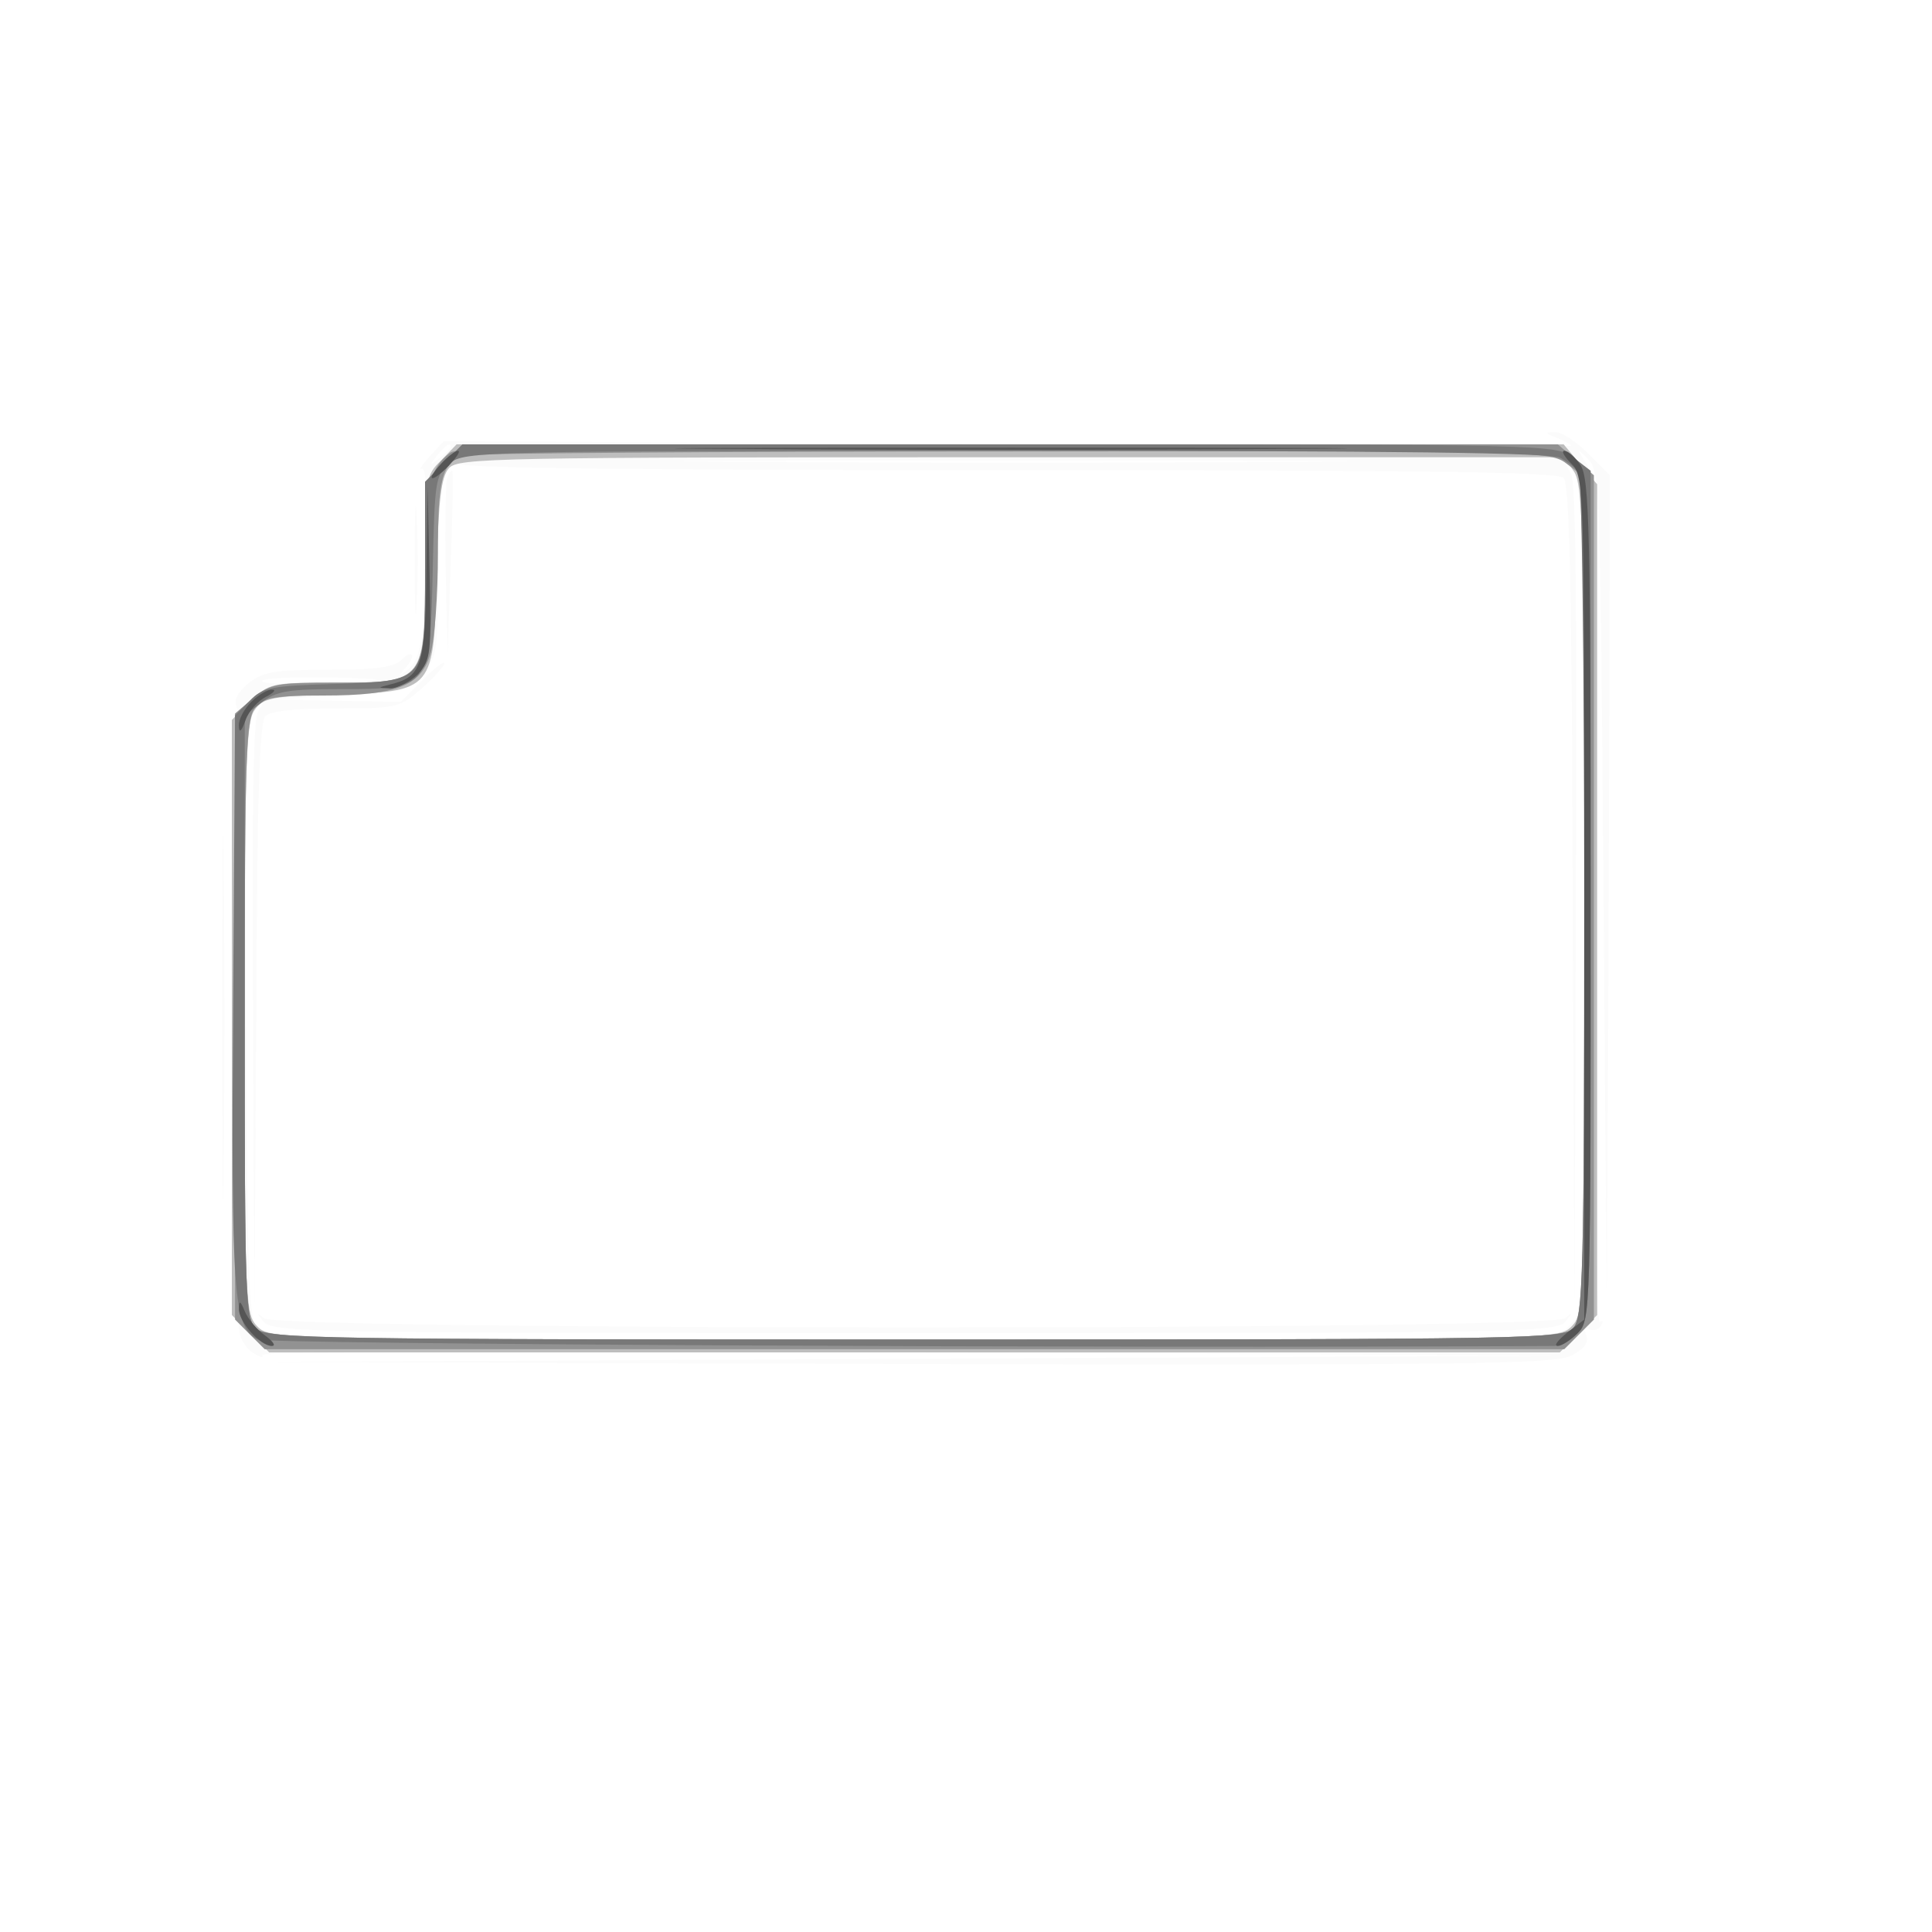 <svg xmlns="http://www.w3.org/2000/svg" xmlns:xlink="http://www.w3.org/1999/xlink" width="591" height="591"><rect width="100%" height="100%" fill="#333333" stroke="none"/><g><svg xmlns="http://www.w3.org/2000/svg" xmlns:xlink="http://www.w3.org/1999/xlink" width="591" height="591"/><svg xmlns="http://www.w3.org/2000/svg" width="591" height="591" version="1.0" viewBox="0 0 591 591"><g fill="#fff" transform="matrix(.197 0 0 -.197 0 591)"><path d="M0 1500V0h3000v3000H0V1500z"/></g></svg><svg xmlns="http://www.w3.org/2000/svg" width="591" height="591" version="1.0" viewBox="0 0 591 591"><g fill="#fbfbfb" transform="matrix(.197 0 0 -.197 0 591)"><path d="M2418 2320c12-5 22-11 22-12 0-2-394-1-876 2l-875 5-22-24c-12-13-17-22-12-19 6 4 9-37 7-115-3-150-8-181-30-198-14-11-15-11-5 1 19 20 16 34-3 16-12-12-38-16-113-16-84 0-102-3-124-20-17-14-24-26-20-37 4-9 2-14-3-11-9 6-2-913 8-961 2-13 13-28 23-33 10-6 15-7 12-2s428 7 1006 4l1012-5-1005-5-1005-5 998-3c873-2 1002 0 1027 13 21 11 27 20 23 32-4 10-2 14 5 9 6-3 14-1 18 5 4 7 3 10-2 6-5-3-8 261-6 650 2 594 1 658-14 682-16 25-16 26 2 8 18-17 19-49 24-675l5-657 3 654 2 653-34 34c-19 19-42 34-52 33-16 0-15-2 4-9zm-1718-14c0-2-8-10-17-17-16-13-17-12-4 4s21 21 21 13zm15-26c-4-7 281-10 847-10 651 0 857-3 866-12s13-170 14-653l3-640 2 638c2 435 0 645-7 660-11 21-11 21 4 3 14-18 16-96 16-660V966l-22-23-21-23h-997c-844 0-999 2-1016 14-18 14-19 32-22 478-2 410-1 466 13 483 16 20 16 19 5-2-7-15-9-170-7-475l2-453 3 456c1 338 5 458 14 467 8 8 47 12 110 12 95 0 98 1 133 31 19 17 35 35 35 39s-15-7-34-26l-34-34-104 2-103 2 108 5c104 6 110 7 133 34s24 35 24 164c0 113 3 140 17 155 17 19 28 24 18 8zm1288 3c-232-2-614-2-850 0-235 1-45 2 422 2 468 0 660-1 428-2zM580 1944c-84-8-178-8-173-1 2 4 50 6 106 5s86-3 67-4zm114 313c-2-7-3-71-2-143l3-129 5 143c3 78 4 142 2 142-1 0-5-6-8-13zM409 948c13-17 73-18 1011-18s998 1 1011 18c11 14 11 15-1 5-20-19-2000-19-2020 0-12 10-12 9-1-5zm235 1182c0-74 1-105 3-67 2 37 2 97 0 135-2 37-3 6-3-68zm-299-710c0-256 1-360 2-233 2 128 2 338 0 465-1 128-2 24-2-232z"/></g></svg><svg xmlns="http://www.w3.org/2000/svg" width="591" height="591" version="1.0" viewBox="0 0 591 591"><g fill="#bebebe" transform="matrix(.197 0 0 -.197 0 591)"><path d="M685 2285c-24-23-25-29-25-163 0-182 0-182-141-182-98 0-101-1-130-29l-29-29V958l29-29 29-29h2004l29 29 29 29v1290l-26 31-26 31H709l-24-25zm1759-17c14-20 16-100 16-665 0-630 0-643-20-663s-33-20-1020-20-1000 0-1020 20c-19 19-20 33-20 478 0 390 2 461 15 479 13 19 26 22 125 25 155 4 154 4 158 191 3 112 7 146 19 160 15 16 70 17 874 17h858l15-22z"/></g></svg><svg xmlns="http://www.w3.org/2000/svg" width="591" height="591" version="1.0" viewBox="0 0 591 591"><g fill="#929292" transform="matrix(.197 0 0 -.197 0 591)"><path d="M699 2297c-33-25-39-55-39-186 0-171 0-171-139-171-91 0-102-2-128-24l-28-24V951l23-23 23-23h2018l23 23 23 23v1311l-28 24-28 24h-852c-654-1-856-3-868-13zm1735-18 26-20v-651c0-592-2-653-17-670s-60-18-1021-18c-922 0-1007 1-1024 17-17 15-18 43-18 481 0 419 2 467 17 484 13 15 32 18 105 18 115 0 153 15 167 67 6 21 11 90 11 154 0 116 6 140 40 152 8 3 391 6 851 6 832 1 836 1 863-20z"/></g></svg><svg xmlns="http://www.w3.org/2000/svg" width="591" height="591" version="1.0" viewBox="0 0 591 591"><g fill="#787878" transform="matrix(.197 0 0 -.197 0 591)"><path d="m689 2281-29-29v-134c0-179 3-175-140-180-98-3-112-5-132-26l-23-23-3-442c-3-459 0-507 38-527 14-7 1290-14 2013-10 9 0 26 9 37 20 20 20 20 33 20 679v660l-26 20c-27 21-32 21-876 21H718l-29-29zm1734 8c12-7 25-17 29-23s8-303 8-660c0-590-2-651-17-668s-60-18-1021-18c-922 0-1007 1-1024 17-17 15-18 43-18 484v468l26 20c23 18 41 21 124 21 137 0 138 1 142 188 3 137 4 145 27 163 22 18 51 19 863 19 613 0 845-3 861-11z"/></g></svg><svg xmlns="http://www.w3.org/2000/svg" width="591" height="591" version="1.0" viewBox="0 0 591 591"><g fill="#555" transform="matrix(.197 0 0 -.197 0 591)"><path d="M1148 2303c232-2 612-2 845 0 232 1 42 2-423 2s-655-1-422-2zm-463-23c-26-28-15-31 12-3 12 13 19 23 14 23-4 0-16-9-26-20zm1755 0c20-20 20-33 20-674V951l-26-20c-15-12-22-21-15-21 6 0 20 9 31 20 20 20 20 33 20 673 0 574-2 655-16 675-8 12-19 22-25 22-5 0 0-9 11-20zM662 2109c-2-144-7-160-57-172-19-5-19-5 1-6 11 0 30 10 43 22 20 23 21 31 18 158l-3 134-2-136zm-272-199c-11-11-20-28-19-37 0-12 4-9 10 8 5 15 20 31 32 37s16 11 10 11c-7 1-22-8-33-19zm-19-942c-1-20 33-58 51-58 7 0 2 7-10 16-13 9-27 26-32 38-7 17-9 17-9 4z"/></g></svg></g></svg>